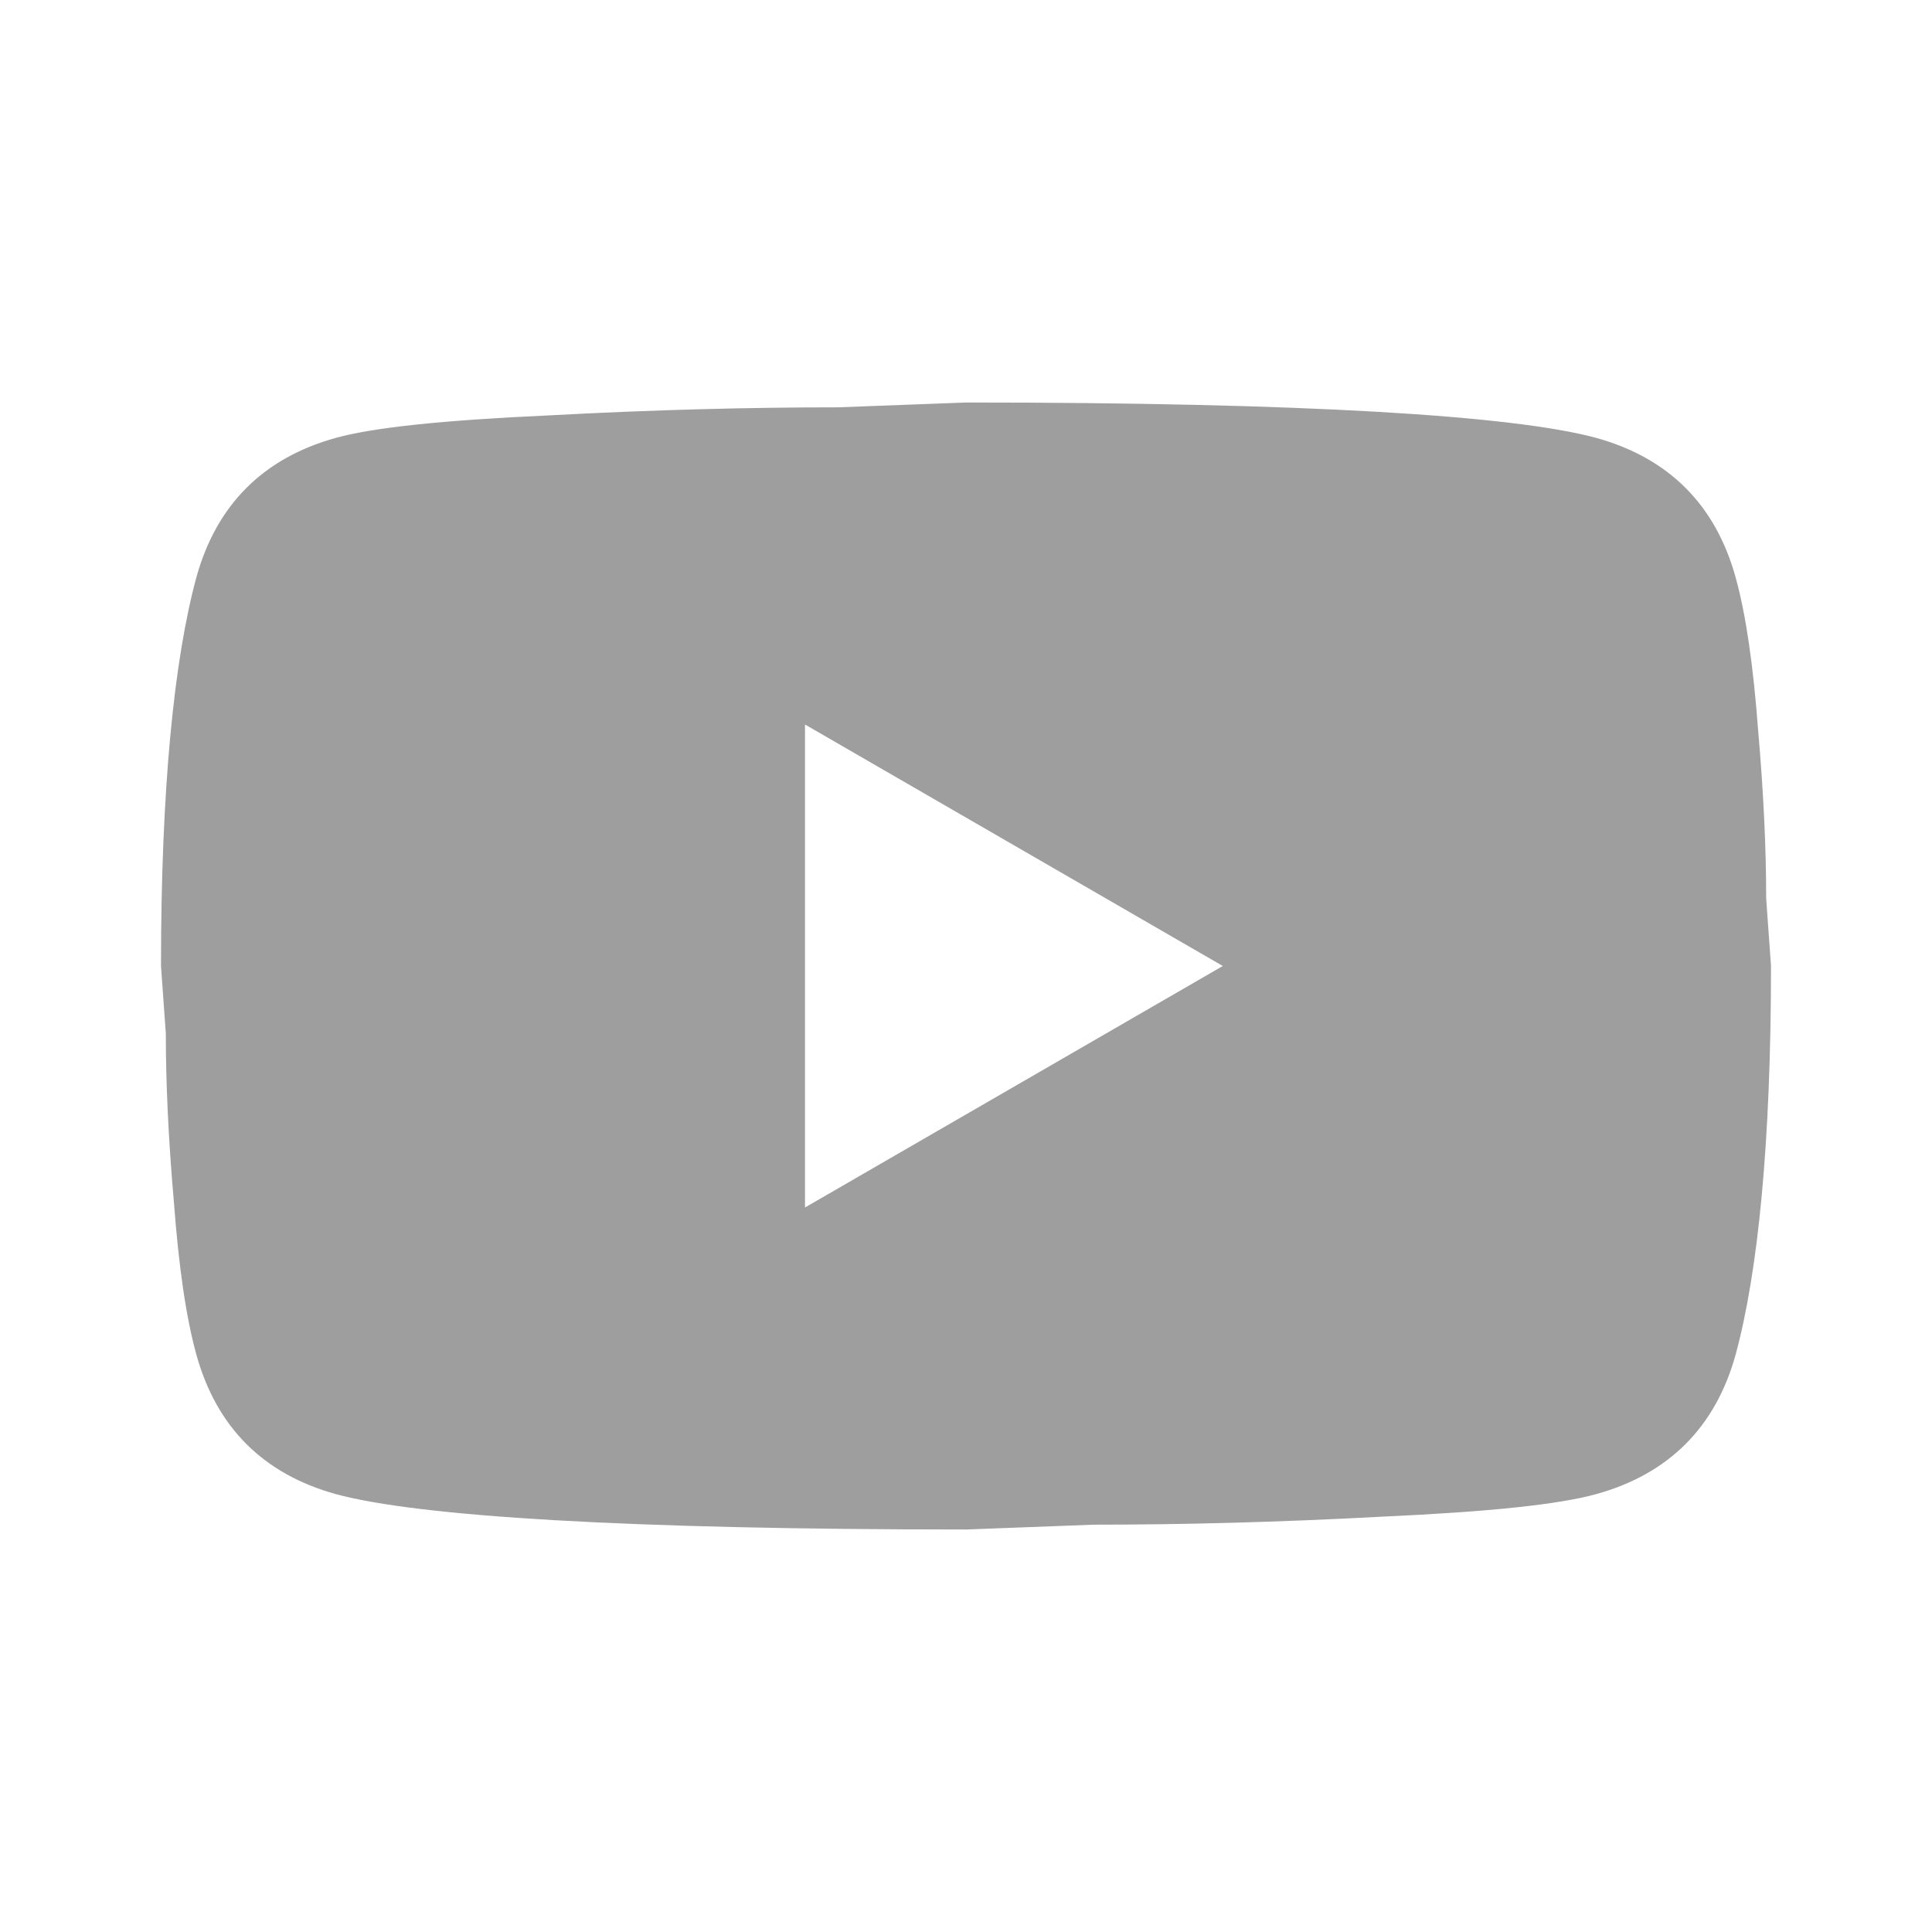 <?xml version="1.0" encoding="UTF-8"?>
<svg width="24px" height="24px" viewBox="0 0 24 24" version="1.1" xmlns="http://www.w3.org/2000/svg" xmlns:xlink="http://www.w3.org/1999/xlink">
    <!-- Generator: sketchtool 50.2 (55047) - http://www.bohemiancoding.com/sketch -->
    <title>876EC9EB-A63A-495F-9061-8BB1F542A123</title>
    <desc>Created with sketchtool.</desc>
    <defs></defs>
    <g id="Symbols" stroke="none" stroke-width="1" fill="none" fill-rule="evenodd">
        <g id="Icons/Black/ic_youtube">
            <g id="ic_mastercard">
                <rect id="Rectangle-2" x="0" y="0" width="24" height="24"></rect>
            </g>
            <g id="youtube-2" transform="translate(2, 5)" fill="#000000" fill-opacity="0.38" fill-rule="nonzero">
                <path d="M8,10 L13.19,7 L8,4 L8,10 Z M19.56,2.17 C19.69,2.64 19.78,3.27 19.84,4.07 C19.91,4.87 19.94,5.56 19.94,6.16 L20,7 C20,9.19 19.84,10.8 19.56,11.83 C19.31,12.73 18.73,13.31 17.83,13.56 C17.36,13.69 16.5,13.78 15.18,13.84 C13.88,13.91 12.69,13.94 11.59,13.94 L10,14 C5.81,14 3.2,13.84 2.17,13.56 C1.27,13.31 0.69,12.73 0.44,11.83 C0.31,11.36 0.22,10.73 0.16,9.93 C0.09,9.13 0.06,8.44 0.06,7.84 L0,7 C0,4.81 0.16,3.2 0.44,2.17 C0.69,1.27 1.27,0.69 2.17,0.44 C2.64,0.31 3.5,0.22 4.82,0.16 C6.12,0.09 7.31,0.06 8.41,0.06 L10,0 C14.19,0 16.8,0.16 17.83,0.44 C18.73,0.69 19.31,1.27 19.56,2.17 Z" id="Shape"></path>
            </g>
        </g>
    </g>
</svg>